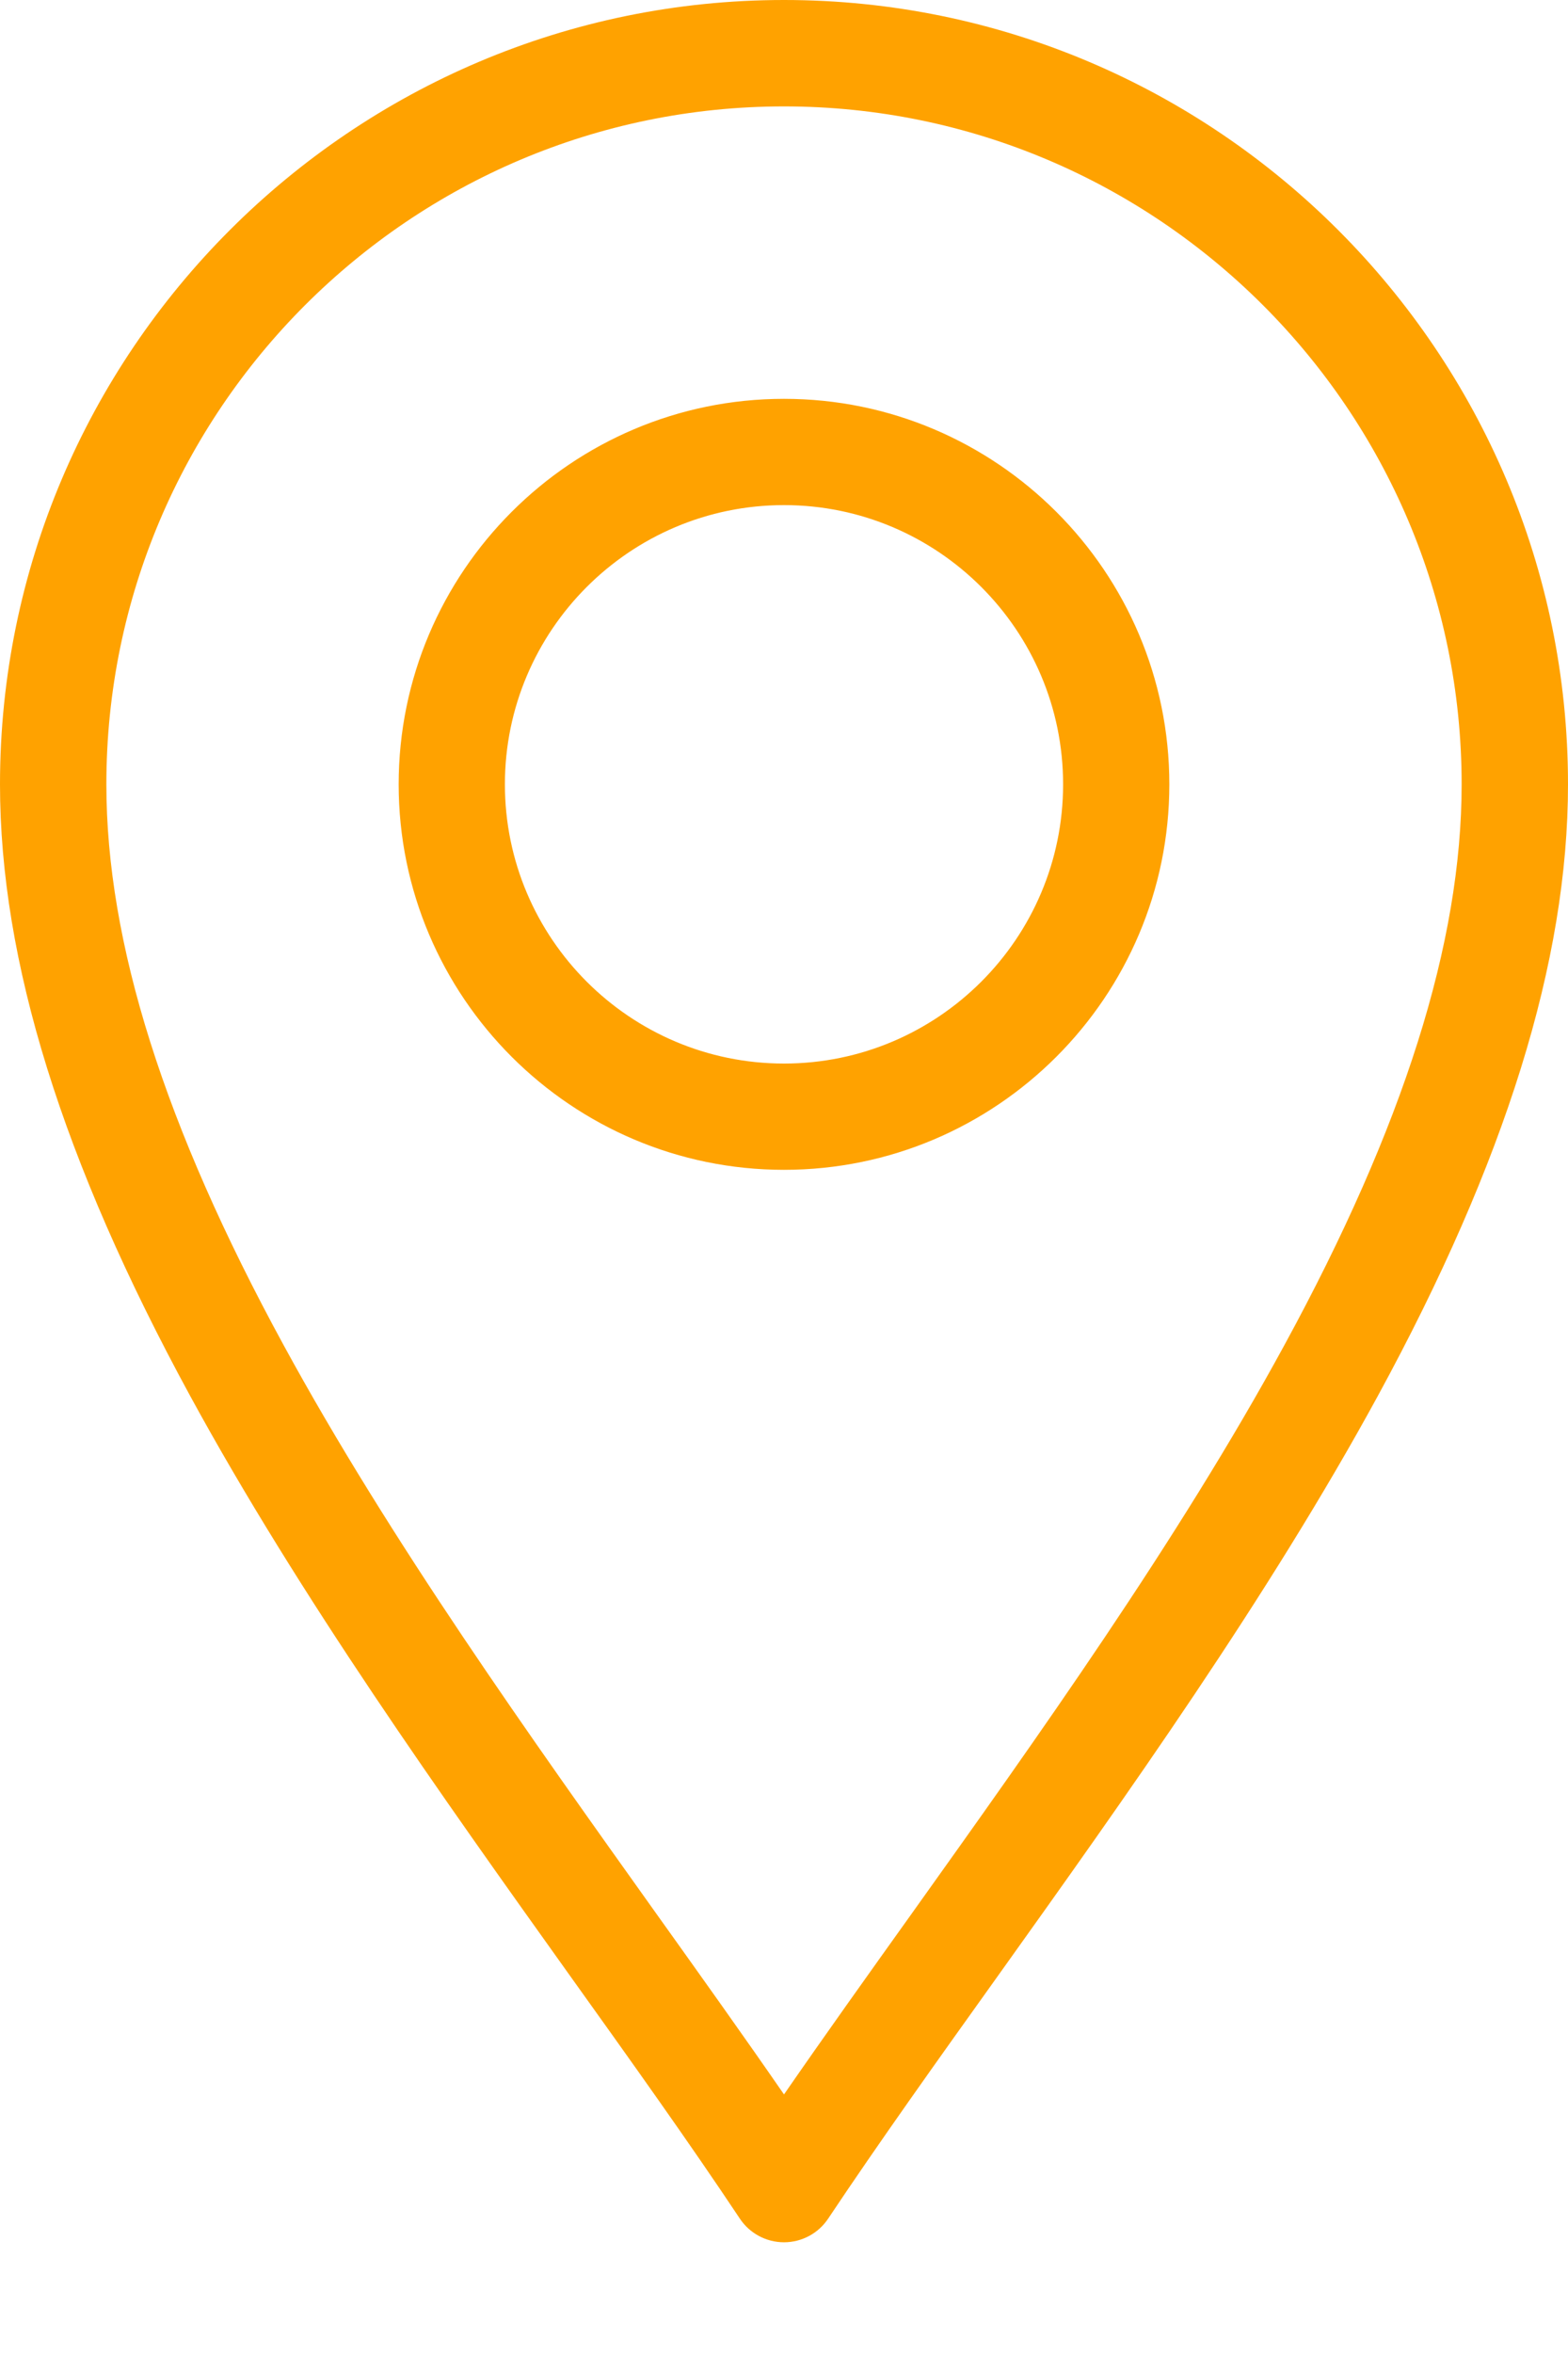 <svg width="12" height="18" viewBox="0 0 12 18" fill="none" xmlns="http://www.w3.org/2000/svg">
    <path d="M6 17.153C5.864 17.153 5.737 17.085 5.662 16.972C5.274 16.389 4.83 15.768 4.36 15.111C3.391 13.754 2.293 12.215 1.455 10.678C0.476 8.88 0 7.35 0 6C0 2.692 2.692 0 6 0C9.308 0 12 2.692 12 6C12 7.35 11.524 8.88 10.545 10.678C9.707 12.215 8.609 13.754 7.64 15.111C7.17 15.768 6.727 16.389 6.338 16.972C6.263 17.085 6.136 17.153 6 17.153ZM6 0.814C3.14 0.814 0.814 3.14 0.814 6C0.814 7.211 1.257 8.614 2.17 10.289C2.983 11.782 4.067 13.299 5.022 14.638C5.365 15.118 5.694 15.579 6 16.022C6.306 15.579 6.635 15.118 6.978 14.638C7.933 13.299 9.017 11.783 9.83 10.289C10.743 8.614 11.186 7.211 11.186 6C11.186 3.14 8.86 0.814 6 0.814ZM6 8.949C4.374 8.949 3.051 7.626 3.051 6C3.051 4.374 4.374 3.051 6 3.051C7.626 3.051 8.949 4.374 8.949 6C8.949 7.626 7.626 8.949 6 8.949ZM6 3.864C4.822 3.864 3.864 4.822 3.864 6C3.864 7.178 4.822 8.136 6 8.136C7.178 8.136 8.136 7.178 8.136 6C8.136 4.822 7.178 3.864 6 3.864Z" fill="#ffa200"/>
</svg>